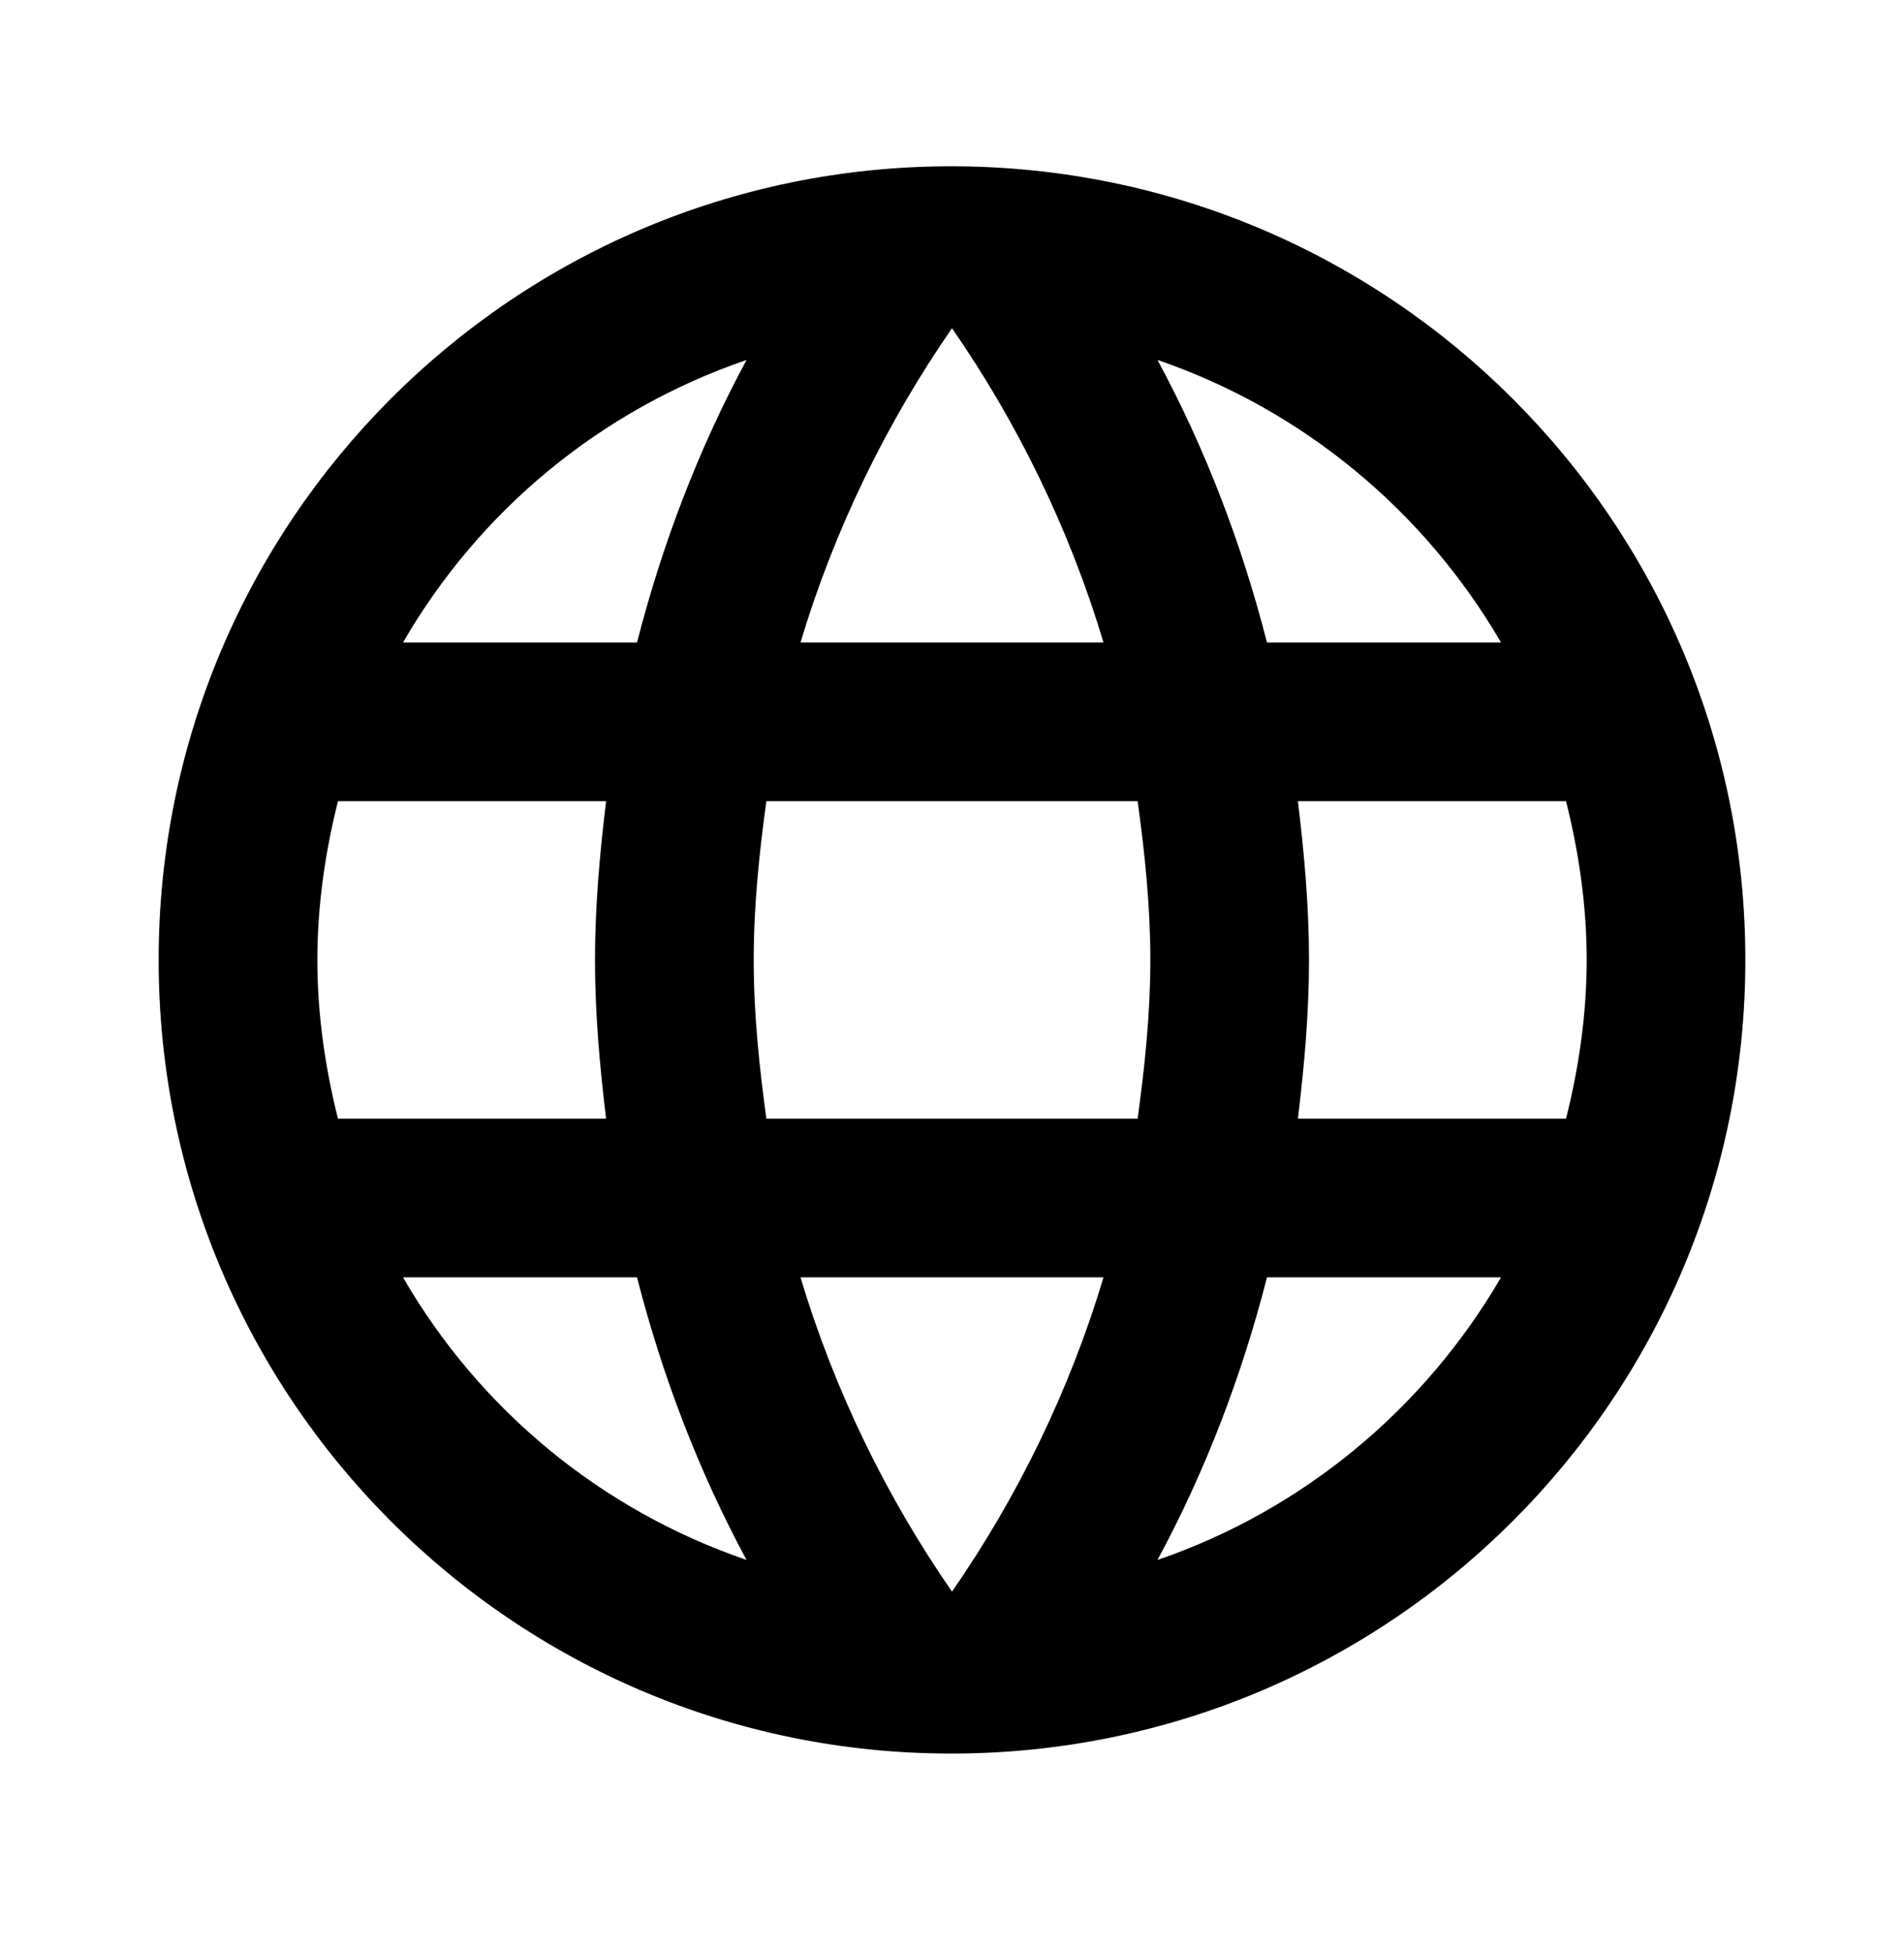 <svg width="40" height="41" viewBox="0 0 40 41" fill="none" xmlns="http://www.w3.org/2000/svg">
<path fill-rule="evenodd" clip-rule="evenodd" d="M3.333 20.159C3.333 10.959 10.784 3.492 19.983 3.492C29.2 3.492 36.667 10.959 36.667 20.159C36.667 29.359 29.2 36.825 19.983 36.825C10.784 36.825 3.333 29.359 3.333 20.159ZM26.617 13.492H31.534C29.933 10.742 27.384 8.609 24.317 7.559C25.317 9.409 26.084 11.409 26.617 13.492ZM20 6.892C21.384 8.892 22.467 11.109 23.183 13.492H16.817C17.534 11.109 18.617 8.892 20 6.892ZM6.667 20.159C6.667 21.309 6.833 22.425 7.1 23.492H12.733C12.6 22.392 12.5 21.292 12.5 20.159C12.5 19.025 12.6 17.925 12.733 16.825H7.1C6.833 17.892 6.667 19.009 6.667 20.159ZM8.467 26.825H13.383C13.917 28.909 14.684 30.909 15.684 32.759C12.617 31.709 10.067 29.592 8.467 26.825ZM8.467 13.492H13.383C13.917 11.409 14.684 9.409 15.684 7.559C12.617 8.609 10.067 10.725 8.467 13.492ZM20 33.425C18.617 31.425 17.534 29.209 16.817 26.825H23.183C22.467 29.209 21.384 31.425 20 33.425ZM15.834 20.159C15.834 21.292 15.95 22.392 16.1 23.492H23.9C24.05 22.392 24.167 21.292 24.167 20.159C24.167 19.025 24.05 17.909 23.9 16.825H16.1C15.95 17.909 15.834 19.025 15.834 20.159ZM24.317 32.759C25.317 30.909 26.084 28.909 26.617 26.825H31.534C29.933 29.575 27.384 31.709 24.317 32.759ZM27.5 20.159C27.5 21.292 27.4 22.392 27.267 23.492H32.9C33.167 22.425 33.334 21.309 33.334 20.159C33.334 19.009 33.167 17.892 32.9 16.825H27.267C27.4 17.925 27.5 19.025 27.5 20.159Z" fill="black"/>
</svg>
